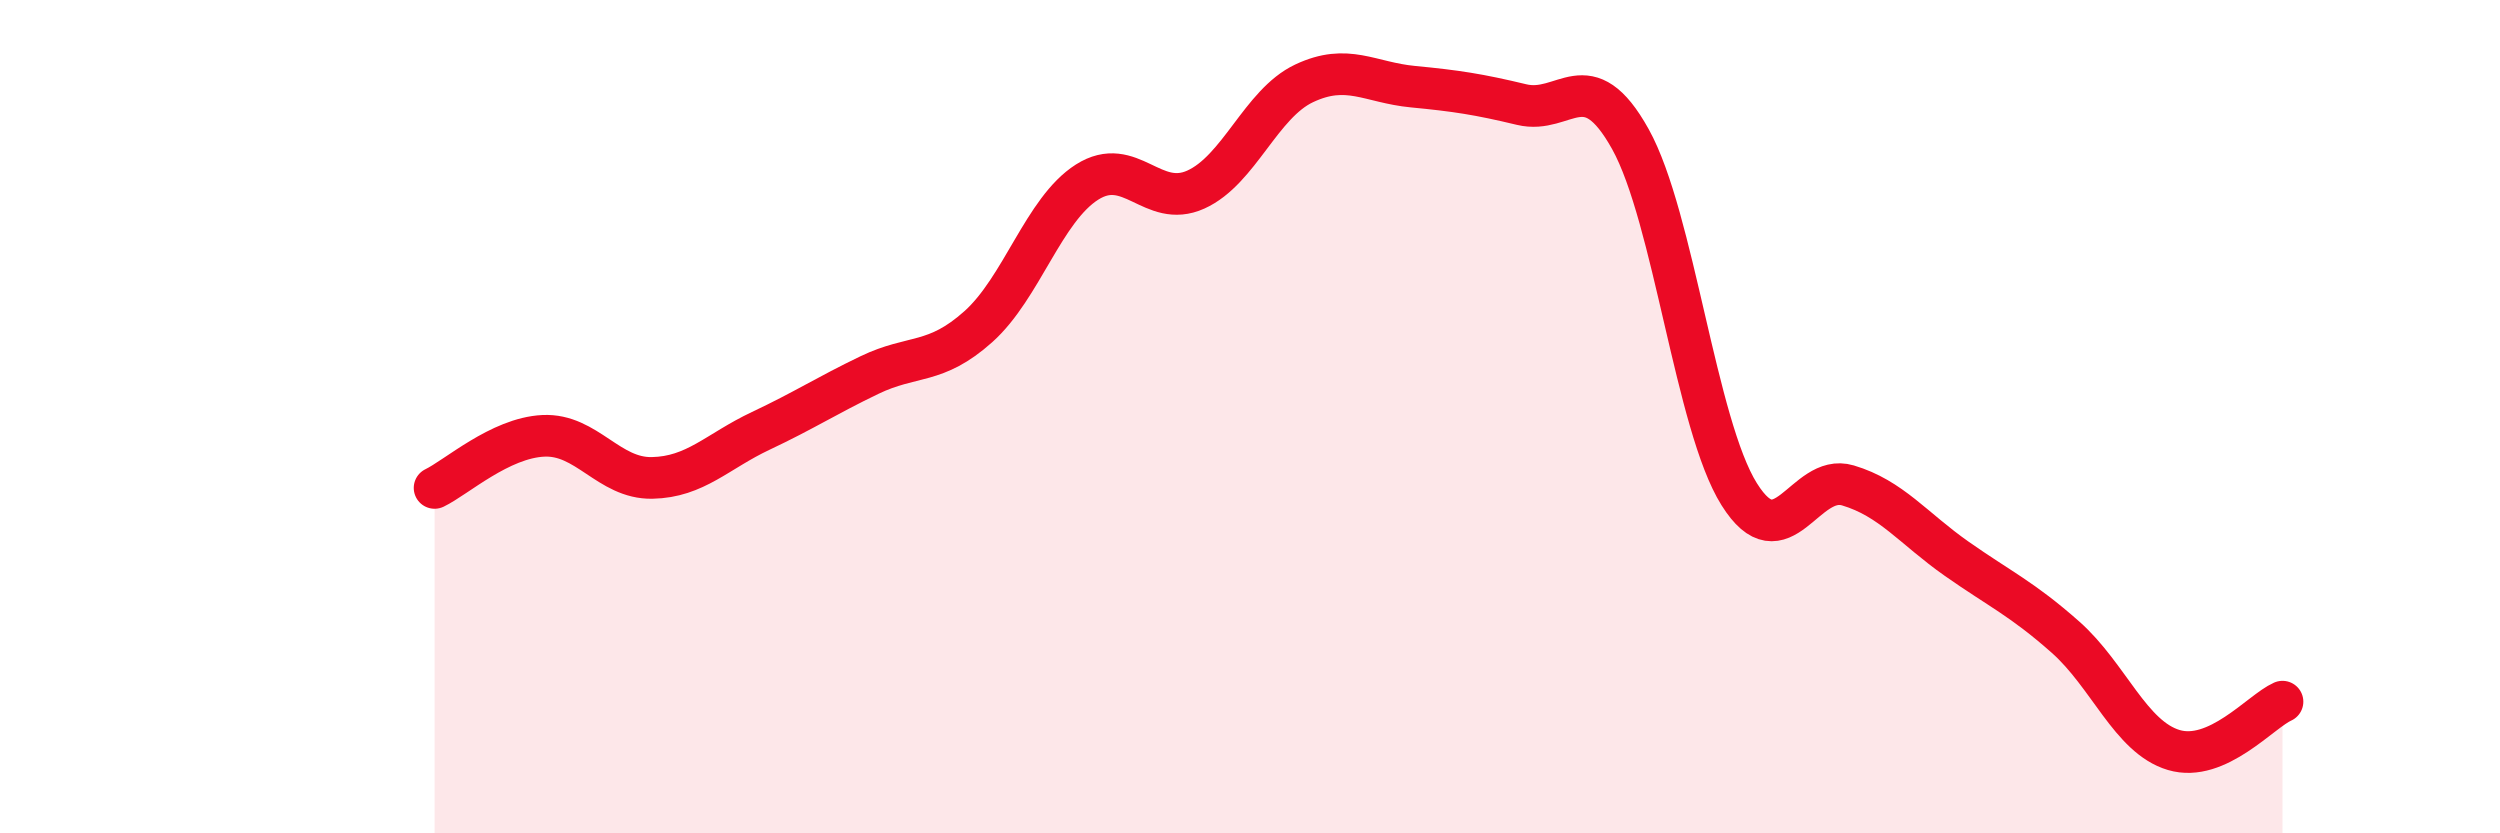 
    <svg width="60" height="20" viewBox="0 0 60 20" xmlns="http://www.w3.org/2000/svg">
      <path
        d="M 10.43,11.71 C 10.95,11.46 12,10.51 13.04,10.46 C 14.08,10.41 14.61,11.49 15.65,11.47 C 16.69,11.45 17.22,10.83 18.26,10.34 C 19.3,9.85 19.83,9.5 20.87,9 C 21.91,8.5 22.44,8.77 23.48,7.84 C 24.52,6.91 25.05,5.03 26.09,4.37 C 27.13,3.71 27.66,5.02 28.7,4.55 C 29.74,4.08 30.26,2.49 31.3,2 C 32.34,1.51 32.87,1.98 33.91,2.08 C 34.95,2.18 35.48,2.26 36.52,2.51 C 37.56,2.76 38.09,1.47 39.13,3.34 C 40.17,5.21 40.7,10.2 41.74,11.86 C 42.78,13.52 43.31,11.34 44.35,11.65 C 45.39,11.96 45.92,12.68 46.96,13.41 C 48,14.14 48.53,14.37 49.57,15.29 C 50.61,16.21 51.13,17.69 52.17,18 C 53.21,18.31 54.26,17.07 54.78,16.84L54.78 20L10.43 20Z"
        fill="#EB0A25"
        opacity="0.1"
        stroke-linecap="round"
        stroke-linejoin="round"
      />
      <path
        d="M 10.43,11.71 C 10.95,11.46 12,10.51 13.04,10.46 C 14.08,10.41 14.61,11.49 15.65,11.47 C 16.69,11.45 17.22,10.83 18.26,10.34 C 19.3,9.85 19.83,9.5 20.87,9 C 21.91,8.5 22.44,8.77 23.48,7.84 C 24.52,6.91 25.05,5.03 26.09,4.37 C 27.13,3.71 27.66,5.02 28.7,4.55 C 29.74,4.08 30.26,2.49 31.3,2 C 32.34,1.51 32.87,1.98 33.91,2.08 C 34.95,2.18 35.48,2.26 36.52,2.51 C 37.56,2.76 38.09,1.47 39.13,3.34 C 40.17,5.21 40.7,10.2 41.74,11.86 C 42.78,13.52 43.31,11.34 44.35,11.65 C 45.39,11.96 45.92,12.68 46.96,13.41 C 48,14.14 48.53,14.37 49.57,15.29 C 50.61,16.21 51.13,17.69 52.17,18 C 53.21,18.31 54.26,17.07 54.78,16.84"
        stroke="#EB0A25"
        stroke-width="1"
        fill="none"
        stroke-linecap="round"
        stroke-linejoin="round"
      />
    </svg>
  